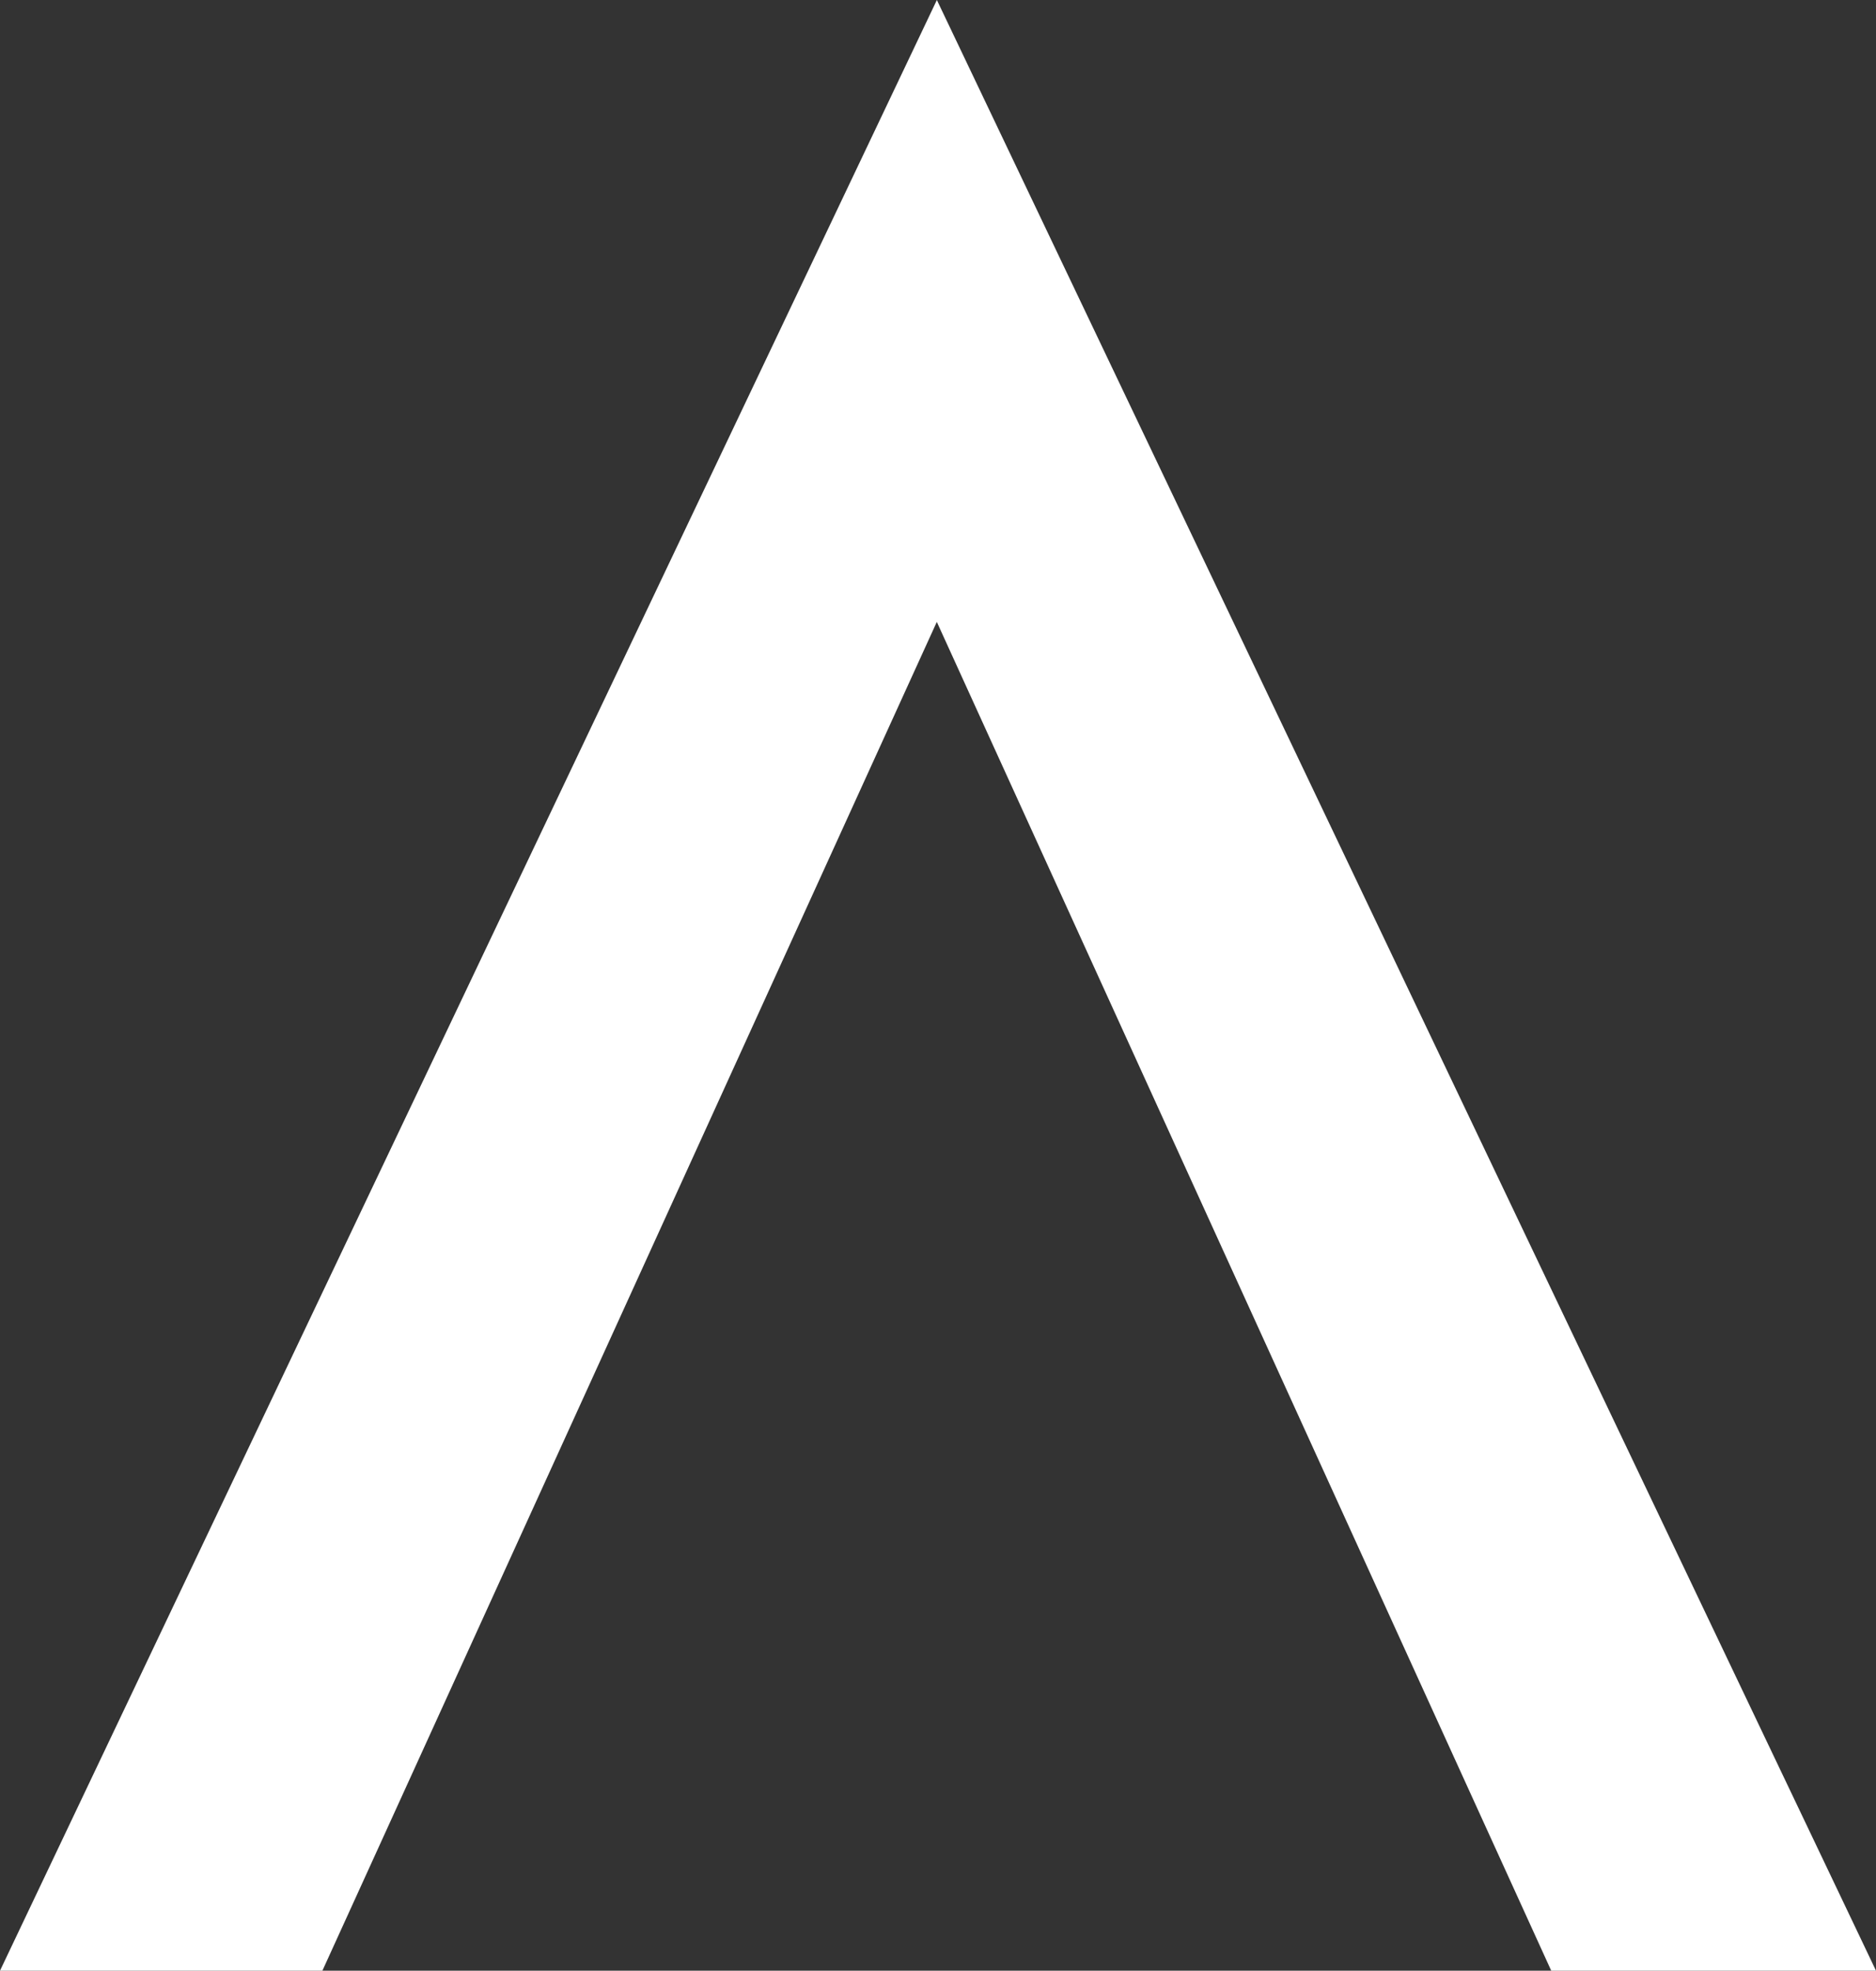 <svg xmlns="http://www.w3.org/2000/svg" width="67.081" height="70.424" viewBox="0 0 67.081 70.424"><rect x="0" y="0" width="67.081" height="70.424" fill="#333333" stroke="none"/><path d="M33.5,0,0,70.424H11.528l21.97-48.2,21.97,48.2H67.081Z" fill="#fff"/></svg>